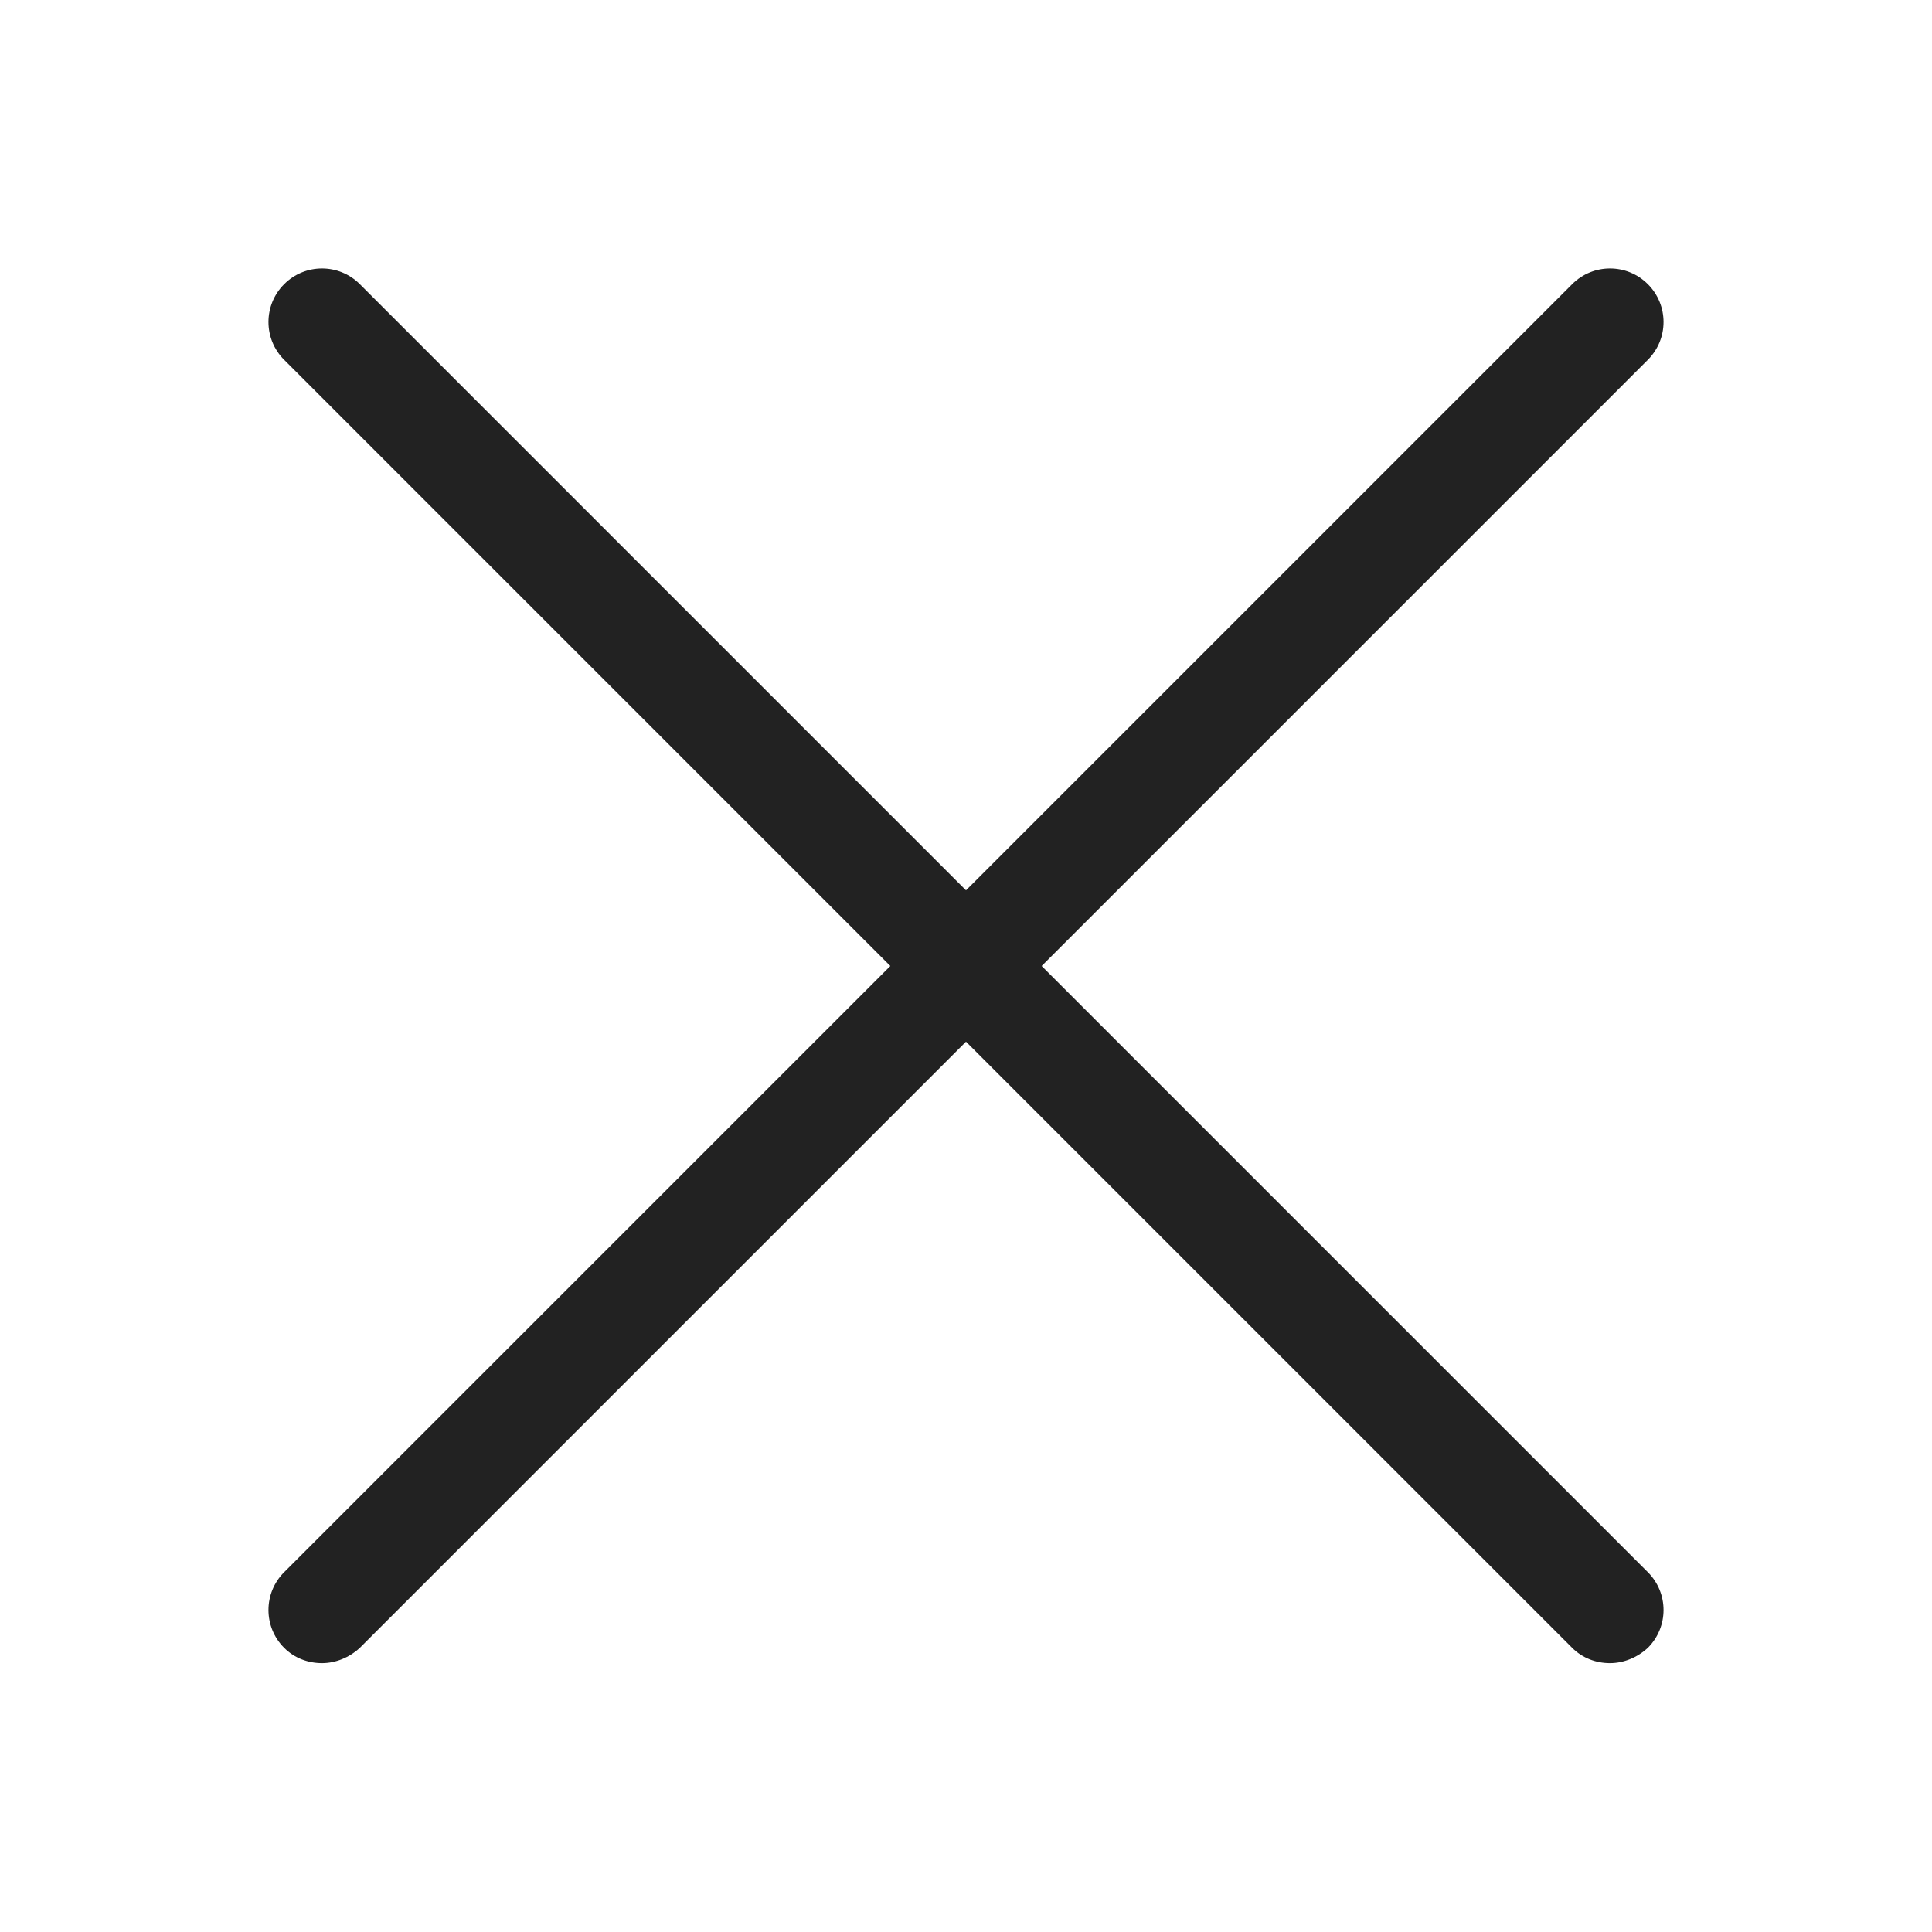 <svg width="24" height="24" viewBox="0 0 24 24" fill="none" xmlns="http://www.w3.org/2000/svg">
<path d="M12.94 12L20.47 4.47C20.73 4.21 20.73 3.79 20.47 3.53C20.21 3.27 19.79 3.27 19.53 3.53L12 11.06L4.47 3.53C4.21 3.27 3.79 3.27 3.53 3.53C3.27 3.79 3.27 4.21 3.53 4.47L11.06 12L3.53 19.53C3.27 19.79 3.27 20.21 3.53 20.47C3.66 20.6 3.83 20.66 4 20.66C4.17 20.66 4.34 20.59 4.47 20.47L12 12.94L19.53 20.47C19.66 20.6 19.83 20.66 20 20.66C20.17 20.66 20.34 20.59 20.47 20.47C20.73 20.21 20.73 19.79 20.47 19.53L12.94 12Z" fill="#222222"/>
</svg>
